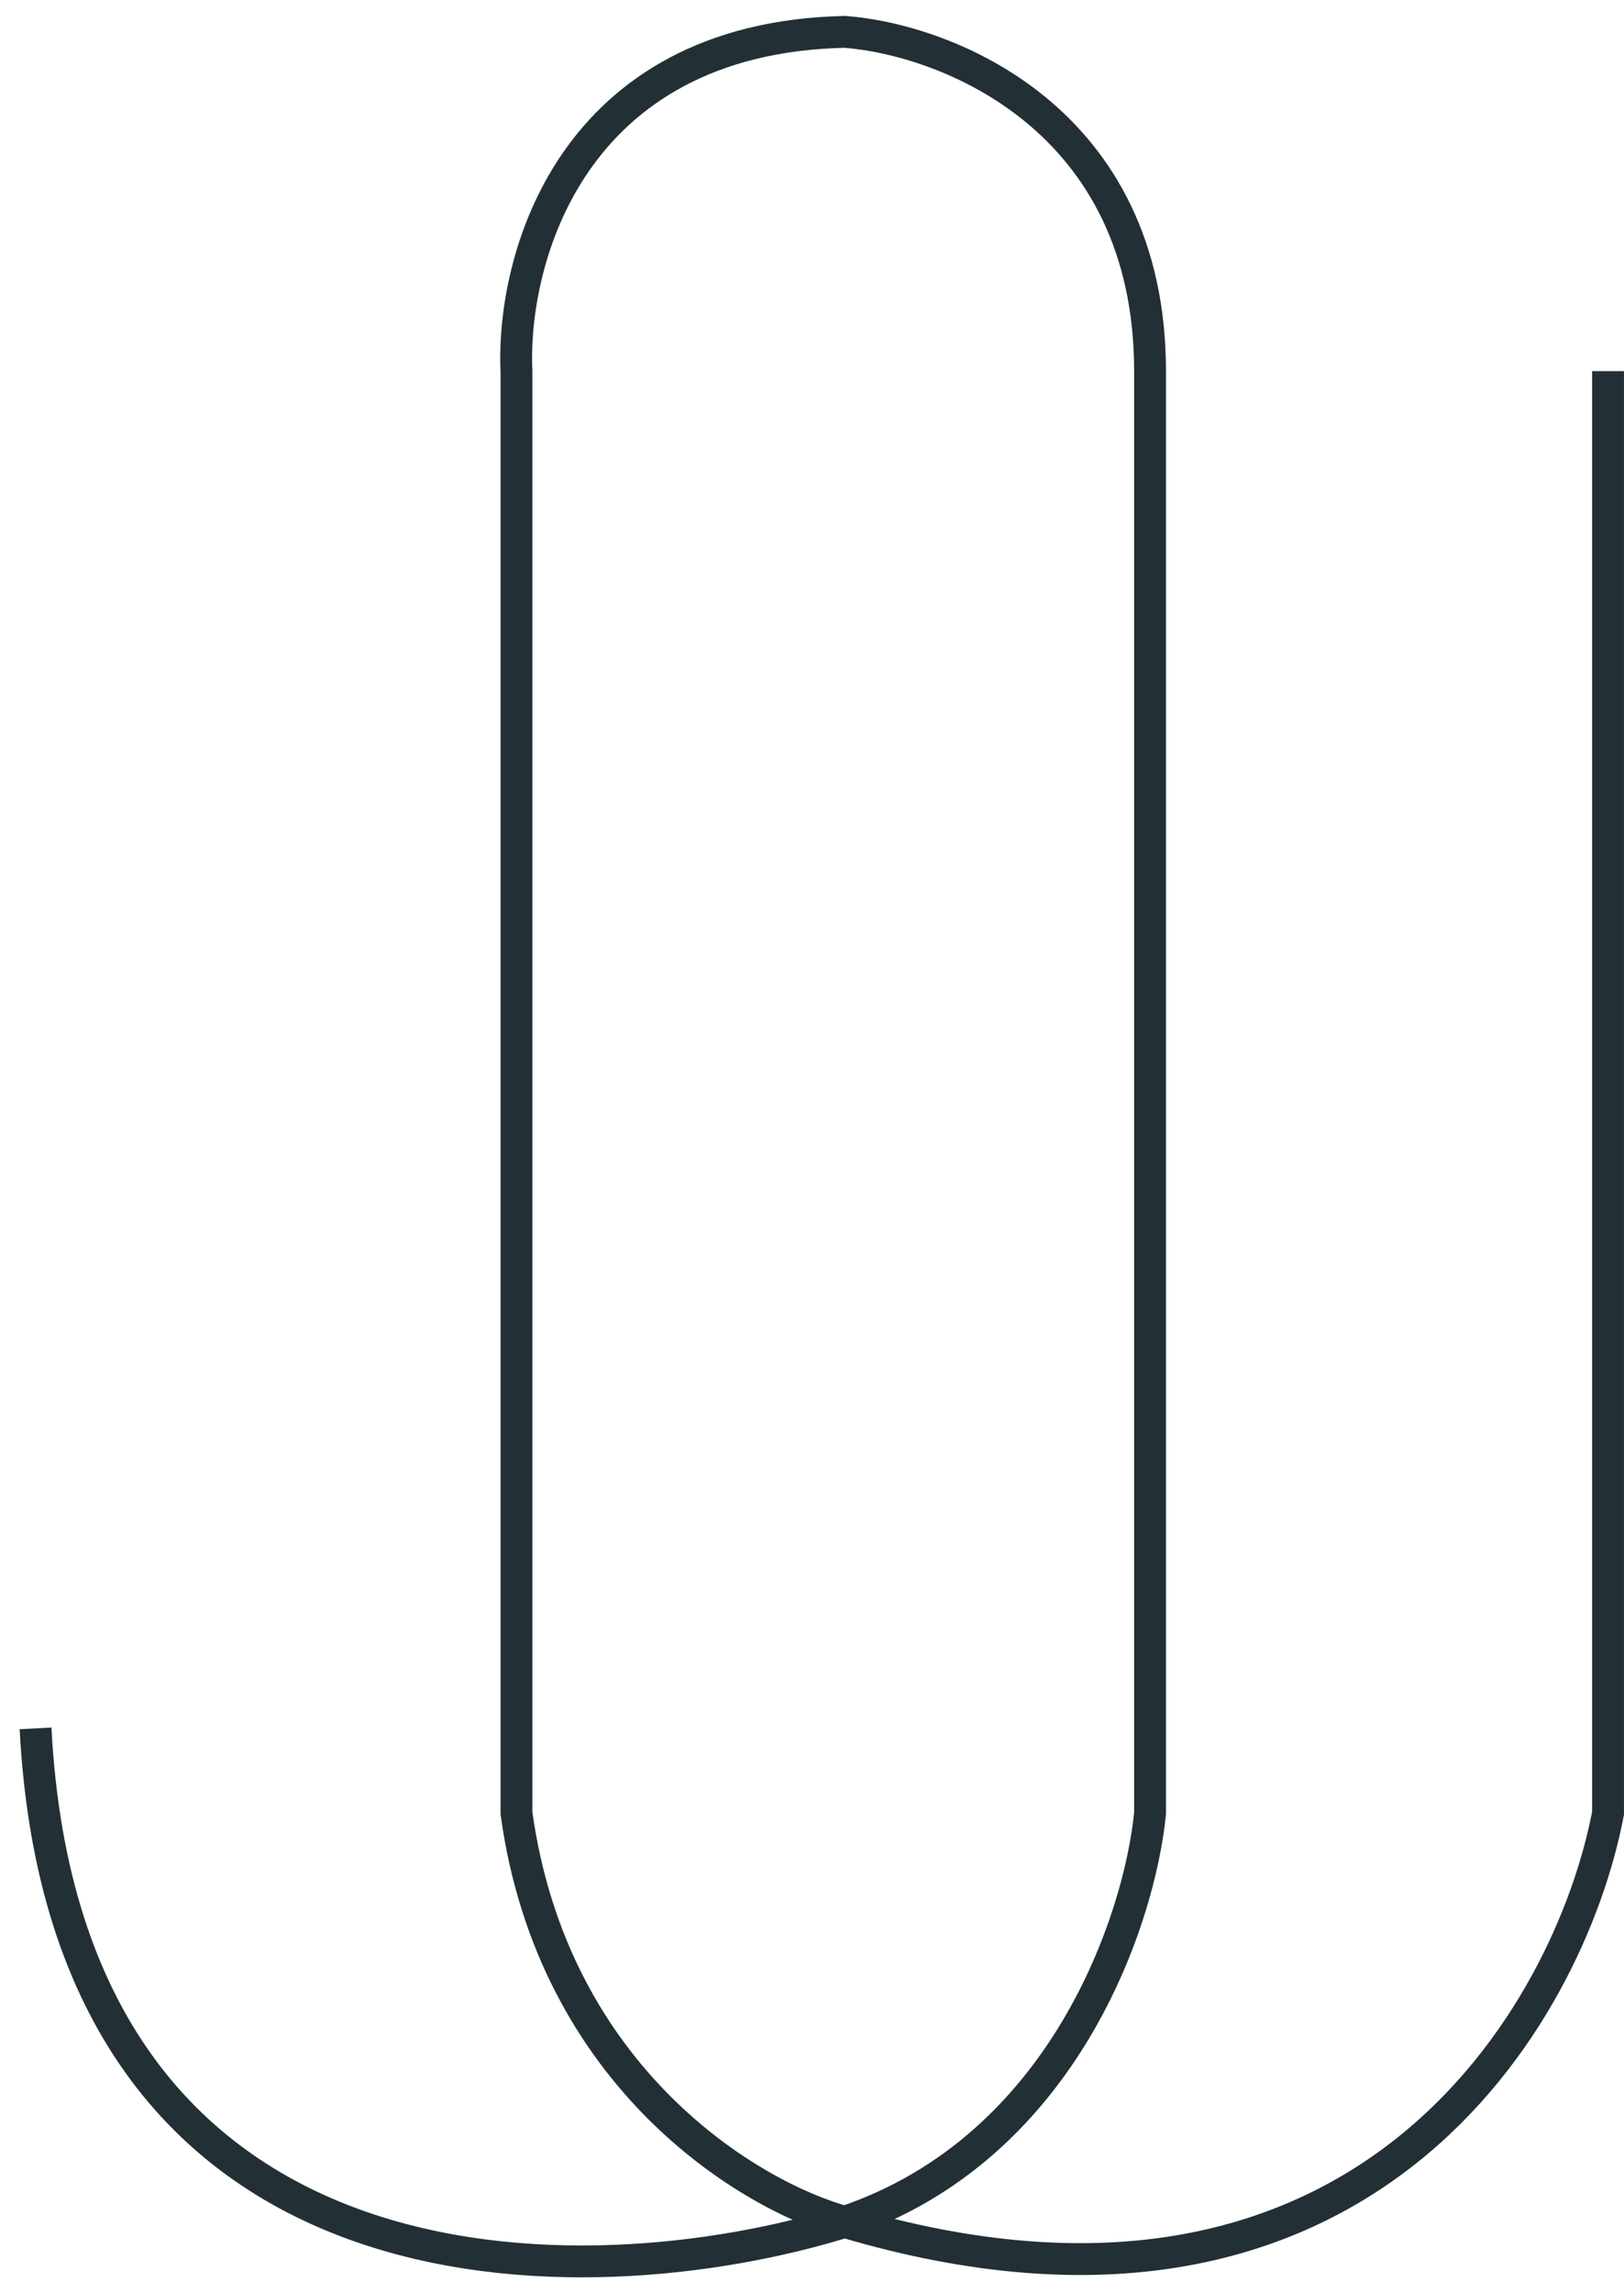 <svg width="51" height="72" viewBox="0 0 51 72" fill="none" xmlns="http://www.w3.org/2000/svg">
<path d="M50.499 11.653V56.927C49.301 63.222 42.828 74.601 26.527 69.759M26.527 69.759C23.57 68.952 17.369 65.255 16.219 56.927V11.653C16.059 8.183 17.897 1.194 26.527 1C29.723 1.242 36.116 3.712 36.116 11.653V56.927C35.796 60.236 33.431 67.434 26.527 69.759ZM26.527 69.759C18.456 72.26 2.075 72.664 1.116 54.264" stroke="#223035"/>
</svg>
